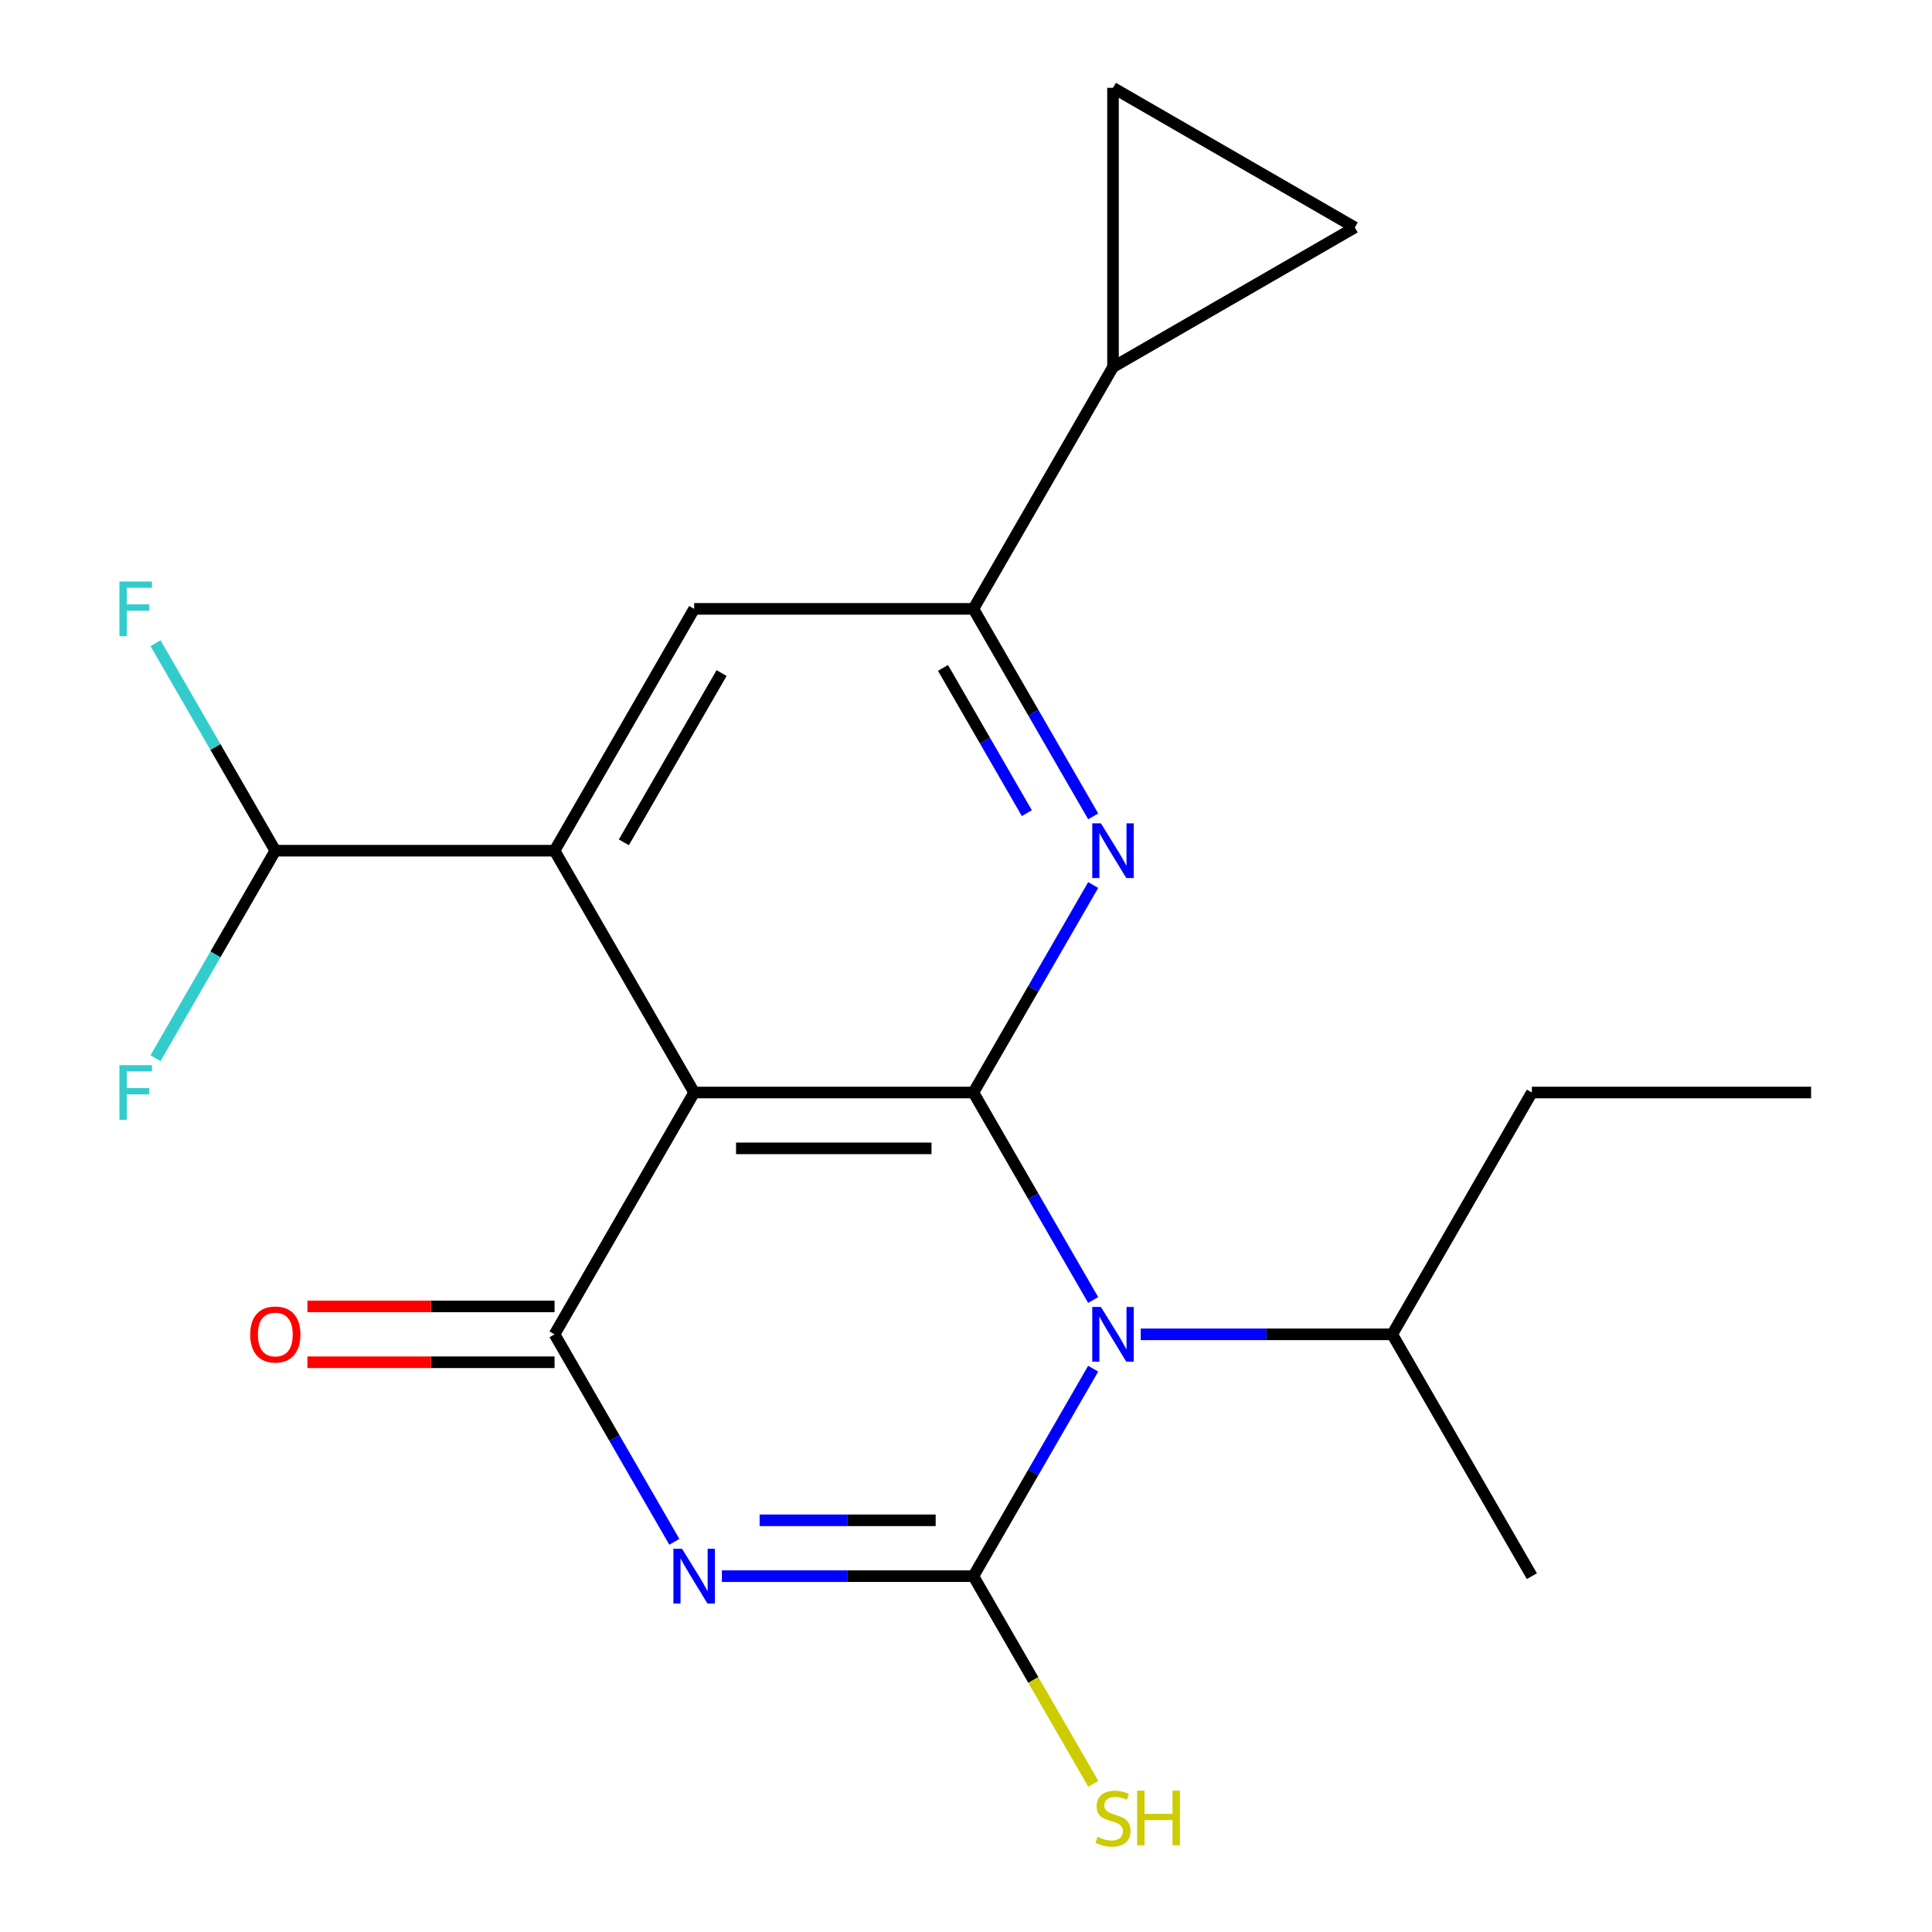 <?xml version='1.0' encoding='iso-8859-1'?>
<svg version='1.1' baseProfile='full'
              xmlns='http://www.w3.org/2000/svg'
                      xmlns:rdkit='http://www.rdkit.org/xml'
                      xmlns:xlink='http://www.w3.org/1999/xlink'
                  xml:space='preserve'
width='1000px' height='1000px' viewBox='0 0 1000 1000'>
<!-- END OF HEADER -->
<rect style='opacity:1.0;fill:#FFFFFF;stroke:none' width='1000' height='1000' x='0' y='0'> </rect>
<path class='bond-0' d='M 565.83,672.878 L 534.828,619.181' style='fill:none;fill-rule:evenodd;stroke:#0000FF;stroke-width:6px;stroke-linecap:butt;stroke-linejoin:miter;stroke-opacity:1' />
<path class='bond-0' d='M 534.828,619.181 L 503.826,565.485' style='fill:none;fill-rule:evenodd;stroke:#000000;stroke-width:6px;stroke-linecap:butt;stroke-linejoin:miter;stroke-opacity:1' />
<path class='bond-2' d='M 565.83,708.425 L 534.828,762.121' style='fill:none;fill-rule:evenodd;stroke:#0000FF;stroke-width:6px;stroke-linecap:butt;stroke-linejoin:miter;stroke-opacity:1' />
<path class='bond-2' d='M 534.828,762.121 L 503.826,815.818' style='fill:none;fill-rule:evenodd;stroke:#000000;stroke-width:6px;stroke-linecap:butt;stroke-linejoin:miter;stroke-opacity:1' />
<path class='bond-15' d='M 590.445,690.651 L 655.533,690.651' style='fill:none;fill-rule:evenodd;stroke:#0000FF;stroke-width:6px;stroke-linecap:butt;stroke-linejoin:miter;stroke-opacity:1' />
<path class='bond-15' d='M 655.533,690.651 L 720.622,690.651' style='fill:none;fill-rule:evenodd;stroke:#000000;stroke-width:6px;stroke-linecap:butt;stroke-linejoin:miter;stroke-opacity:1' />
<path class='bond-3' d='M 503.826,565.485 L 359.296,565.485' style='fill:none;fill-rule:evenodd;stroke:#000000;stroke-width:6px;stroke-linecap:butt;stroke-linejoin:miter;stroke-opacity:1' />
<path class='bond-3' d='M 482.147,594.391 L 380.976,594.391' style='fill:none;fill-rule:evenodd;stroke:#000000;stroke-width:6px;stroke-linecap:butt;stroke-linejoin:miter;stroke-opacity:1' />
<path class='bond-5' d='M 503.826,565.485 L 534.828,511.788' style='fill:none;fill-rule:evenodd;stroke:#000000;stroke-width:6px;stroke-linecap:butt;stroke-linejoin:miter;stroke-opacity:1' />
<path class='bond-5' d='M 534.828,511.788 L 565.83,458.091' style='fill:none;fill-rule:evenodd;stroke:#0000FF;stroke-width:6px;stroke-linecap:butt;stroke-linejoin:miter;stroke-opacity:1' />
<path class='bond-1' d='M 373.65,815.818 L 438.738,815.818' style='fill:none;fill-rule:evenodd;stroke:#0000FF;stroke-width:6px;stroke-linecap:butt;stroke-linejoin:miter;stroke-opacity:1' />
<path class='bond-1' d='M 438.738,815.818 L 503.826,815.818' style='fill:none;fill-rule:evenodd;stroke:#000000;stroke-width:6px;stroke-linecap:butt;stroke-linejoin:miter;stroke-opacity:1' />
<path class='bond-1' d='M 393.176,786.912 L 438.738,786.912' style='fill:none;fill-rule:evenodd;stroke:#0000FF;stroke-width:6px;stroke-linecap:butt;stroke-linejoin:miter;stroke-opacity:1' />
<path class='bond-1' d='M 438.738,786.912 L 484.3,786.912' style='fill:none;fill-rule:evenodd;stroke:#000000;stroke-width:6px;stroke-linecap:butt;stroke-linejoin:miter;stroke-opacity:1' />
<path class='bond-4' d='M 349.035,798.045 L 318.033,744.348' style='fill:none;fill-rule:evenodd;stroke:#0000FF;stroke-width:6px;stroke-linecap:butt;stroke-linejoin:miter;stroke-opacity:1' />
<path class='bond-4' d='M 318.033,744.348 L 287.031,690.651' style='fill:none;fill-rule:evenodd;stroke:#000000;stroke-width:6px;stroke-linecap:butt;stroke-linejoin:miter;stroke-opacity:1' />
<path class='bond-14' d='M 503.826,815.818 L 534.851,869.555' style='fill:none;fill-rule:evenodd;stroke:#000000;stroke-width:6px;stroke-linecap:butt;stroke-linejoin:miter;stroke-opacity:1' />
<path class='bond-14' d='M 534.851,869.555 L 565.876,923.292' style='fill:none;fill-rule:evenodd;stroke:#CCCC00;stroke-width:6px;stroke-linecap:butt;stroke-linejoin:miter;stroke-opacity:1' />
<path class='bond-6' d='M 359.296,565.485 L 287.031,440.318' style='fill:none;fill-rule:evenodd;stroke:#000000;stroke-width:6px;stroke-linecap:butt;stroke-linejoin:miter;stroke-opacity:1' />
<path class='bond-21' d='M 359.296,565.485 L 287.031,690.651' style='fill:none;fill-rule:evenodd;stroke:#000000;stroke-width:6px;stroke-linecap:butt;stroke-linejoin:miter;stroke-opacity:1' />
<path class='bond-13' d='M 287.031,676.198 L 223.073,676.198' style='fill:none;fill-rule:evenodd;stroke:#000000;stroke-width:6px;stroke-linecap:butt;stroke-linejoin:miter;stroke-opacity:1' />
<path class='bond-13' d='M 223.073,676.198 L 159.115,676.198' style='fill:none;fill-rule:evenodd;stroke:#FF0000;stroke-width:6px;stroke-linecap:butt;stroke-linejoin:miter;stroke-opacity:1' />
<path class='bond-13' d='M 287.031,705.104 L 223.073,705.104' style='fill:none;fill-rule:evenodd;stroke:#000000;stroke-width:6px;stroke-linecap:butt;stroke-linejoin:miter;stroke-opacity:1' />
<path class='bond-13' d='M 223.073,705.104 L 159.115,705.104' style='fill:none;fill-rule:evenodd;stroke:#FF0000;stroke-width:6px;stroke-linecap:butt;stroke-linejoin:miter;stroke-opacity:1' />
<path class='bond-7' d='M 565.83,422.545 L 534.828,368.848' style='fill:none;fill-rule:evenodd;stroke:#0000FF;stroke-width:6px;stroke-linecap:butt;stroke-linejoin:miter;stroke-opacity:1' />
<path class='bond-7' d='M 534.828,368.848 L 503.826,315.151' style='fill:none;fill-rule:evenodd;stroke:#000000;stroke-width:6px;stroke-linecap:butt;stroke-linejoin:miter;stroke-opacity:1' />
<path class='bond-7' d='M 531.496,420.889 L 509.795,383.301' style='fill:none;fill-rule:evenodd;stroke:#0000FF;stroke-width:6px;stroke-linecap:butt;stroke-linejoin:miter;stroke-opacity:1' />
<path class='bond-7' d='M 509.795,383.301 L 488.094,345.713' style='fill:none;fill-rule:evenodd;stroke:#000000;stroke-width:6px;stroke-linecap:butt;stroke-linejoin:miter;stroke-opacity:1' />
<path class='bond-12' d='M 287.031,440.318 L 142.501,440.318' style='fill:none;fill-rule:evenodd;stroke:#000000;stroke-width:6px;stroke-linecap:butt;stroke-linejoin:miter;stroke-opacity:1' />
<path class='bond-22' d='M 287.031,440.318 L 359.296,315.151' style='fill:none;fill-rule:evenodd;stroke:#000000;stroke-width:6px;stroke-linecap:butt;stroke-linejoin:miter;stroke-opacity:1' />
<path class='bond-22' d='M 322.904,435.996 L 373.49,348.379' style='fill:none;fill-rule:evenodd;stroke:#000000;stroke-width:6px;stroke-linecap:butt;stroke-linejoin:miter;stroke-opacity:1' />
<path class='bond-8' d='M 503.826,315.151 L 359.296,315.151' style='fill:none;fill-rule:evenodd;stroke:#000000;stroke-width:6px;stroke-linecap:butt;stroke-linejoin:miter;stroke-opacity:1' />
<path class='bond-9' d='M 503.826,315.151 L 576.091,189.985' style='fill:none;fill-rule:evenodd;stroke:#000000;stroke-width:6px;stroke-linecap:butt;stroke-linejoin:miter;stroke-opacity:1' />
<path class='bond-10' d='M 576.091,189.985 L 576.091,45.455' style='fill:none;fill-rule:evenodd;stroke:#000000;stroke-width:6px;stroke-linecap:butt;stroke-linejoin:miter;stroke-opacity:1' />
<path class='bond-11' d='M 576.091,189.985 L 701.258,117.72' style='fill:none;fill-rule:evenodd;stroke:#000000;stroke-width:6px;stroke-linecap:butt;stroke-linejoin:miter;stroke-opacity:1' />
<path class='bond-23' d='M 576.091,45.455 L 701.258,117.72' style='fill:none;fill-rule:evenodd;stroke:#000000;stroke-width:6px;stroke-linecap:butt;stroke-linejoin:miter;stroke-opacity:1' />
<path class='bond-16' d='M 142.501,440.318 L 111.499,386.621' style='fill:none;fill-rule:evenodd;stroke:#000000;stroke-width:6px;stroke-linecap:butt;stroke-linejoin:miter;stroke-opacity:1' />
<path class='bond-16' d='M 111.499,386.621 L 80.498,332.925' style='fill:none;fill-rule:evenodd;stroke:#33CCCC;stroke-width:6px;stroke-linecap:butt;stroke-linejoin:miter;stroke-opacity:1' />
<path class='bond-17' d='M 142.501,440.318 L 111.499,494.015' style='fill:none;fill-rule:evenodd;stroke:#000000;stroke-width:6px;stroke-linecap:butt;stroke-linejoin:miter;stroke-opacity:1' />
<path class='bond-17' d='M 111.499,494.015 L 80.498,547.711' style='fill:none;fill-rule:evenodd;stroke:#33CCCC;stroke-width:6px;stroke-linecap:butt;stroke-linejoin:miter;stroke-opacity:1' />
<path class='bond-18' d='M 720.622,690.651 L 792.887,565.485' style='fill:none;fill-rule:evenodd;stroke:#000000;stroke-width:6px;stroke-linecap:butt;stroke-linejoin:miter;stroke-opacity:1' />
<path class='bond-19' d='M 720.622,690.651 L 792.887,815.818' style='fill:none;fill-rule:evenodd;stroke:#000000;stroke-width:6px;stroke-linecap:butt;stroke-linejoin:miter;stroke-opacity:1' />
<path class='bond-20' d='M 792.887,565.485 L 937.417,565.485' style='fill:none;fill-rule:evenodd;stroke:#000000;stroke-width:6px;stroke-linecap:butt;stroke-linejoin:miter;stroke-opacity:1' />
<path  class='atom-0' d='M 569.831 676.491
L 579.111 691.491
Q 580.031 692.971, 581.511 695.651
Q 582.991 698.331, 583.071 698.491
L 583.071 676.491
L 586.831 676.491
L 586.831 704.811
L 582.951 704.811
L 572.991 688.411
Q 571.831 686.491, 570.591 684.291
Q 569.391 682.091, 569.031 681.411
L 569.031 704.811
L 565.351 704.811
L 565.351 676.491
L 569.831 676.491
' fill='#0000FF'/>
<path  class='atom-2' d='M 353.036 801.658
L 362.316 816.658
Q 363.236 818.138, 364.716 820.818
Q 366.196 823.498, 366.276 823.658
L 366.276 801.658
L 370.036 801.658
L 370.036 829.978
L 366.156 829.978
L 356.196 813.578
Q 355.036 811.658, 353.796 809.458
Q 352.596 807.258, 352.236 806.578
L 352.236 829.978
L 348.556 829.978
L 348.556 801.658
L 353.036 801.658
' fill='#0000FF'/>
<path  class='atom-6' d='M 569.831 426.158
L 579.111 441.158
Q 580.031 442.638, 581.511 445.318
Q 582.991 447.998, 583.071 448.158
L 583.071 426.158
L 586.831 426.158
L 586.831 454.478
L 582.951 454.478
L 572.991 438.078
Q 571.831 436.158, 570.591 433.958
Q 569.391 431.758, 569.031 431.078
L 569.031 454.478
L 565.351 454.478
L 565.351 426.158
L 569.831 426.158
' fill='#0000FF'/>
<path  class='atom-14' d='M 129.501 690.731
Q 129.501 683.931, 132.861 680.131
Q 136.221 676.331, 142.501 676.331
Q 148.781 676.331, 152.141 680.131
Q 155.501 683.931, 155.501 690.731
Q 155.501 697.611, 152.101 701.531
Q 148.701 705.411, 142.501 705.411
Q 136.261 705.411, 132.861 701.531
Q 129.501 697.651, 129.501 690.731
M 142.501 702.211
Q 146.821 702.211, 149.141 699.331
Q 151.501 696.411, 151.501 690.731
Q 151.501 685.171, 149.141 682.371
Q 146.821 679.531, 142.501 679.531
Q 138.181 679.531, 135.821 682.331
Q 133.501 685.131, 133.501 690.731
Q 133.501 696.451, 135.821 699.331
Q 138.181 702.211, 142.501 702.211
' fill='#FF0000'/>
<path  class='atom-15' d='M 568.091 950.745
Q 568.411 950.865, 569.731 951.425
Q 571.051 951.985, 572.491 952.345
Q 573.971 952.665, 575.411 952.665
Q 578.091 952.665, 579.651 951.385
Q 581.211 950.065, 581.211 947.785
Q 581.211 946.225, 580.411 945.265
Q 579.651 944.305, 578.451 943.785
Q 577.251 943.265, 575.251 942.665
Q 572.731 941.905, 571.211 941.185
Q 569.731 940.465, 568.651 938.945
Q 567.611 937.425, 567.611 934.865
Q 567.611 931.305, 570.011 929.105
Q 572.451 926.905, 577.251 926.905
Q 580.531 926.905, 584.251 928.465
L 583.331 931.545
Q 579.931 930.145, 577.371 930.145
Q 574.611 930.145, 573.091 931.305
Q 571.571 932.425, 571.611 934.385
Q 571.611 935.905, 572.371 936.825
Q 573.171 937.745, 574.291 938.265
Q 575.451 938.785, 577.371 939.385
Q 579.931 940.185, 581.451 940.985
Q 582.971 941.785, 584.051 943.425
Q 585.171 945.025, 585.171 947.785
Q 585.171 951.705, 582.531 953.825
Q 579.931 955.905, 575.571 955.905
Q 573.051 955.905, 571.131 955.345
Q 569.251 954.825, 567.011 953.905
L 568.091 950.745
' fill='#CCCC00'/>
<path  class='atom-15' d='M 588.571 926.825
L 592.411 926.825
L 592.411 938.865
L 606.891 938.865
L 606.891 926.825
L 610.731 926.825
L 610.731 955.145
L 606.891 955.145
L 606.891 942.065
L 592.411 942.065
L 592.411 955.145
L 588.571 955.145
L 588.571 926.825
' fill='#CCCC00'/>
<path  class='atom-17' d='M 61.816 300.991
L 78.656 300.991
L 78.656 304.231
L 65.616 304.231
L 65.616 312.831
L 77.216 312.831
L 77.216 316.111
L 65.616 316.111
L 65.616 329.311
L 61.816 329.311
L 61.816 300.991
' fill='#33CCCC'/>
<path  class='atom-18' d='M 61.816 551.325
L 78.656 551.325
L 78.656 554.565
L 65.616 554.565
L 65.616 563.165
L 77.216 563.165
L 77.216 566.445
L 65.616 566.445
L 65.616 579.645
L 61.816 579.645
L 61.816 551.325
' fill='#33CCCC'/>
</svg>
